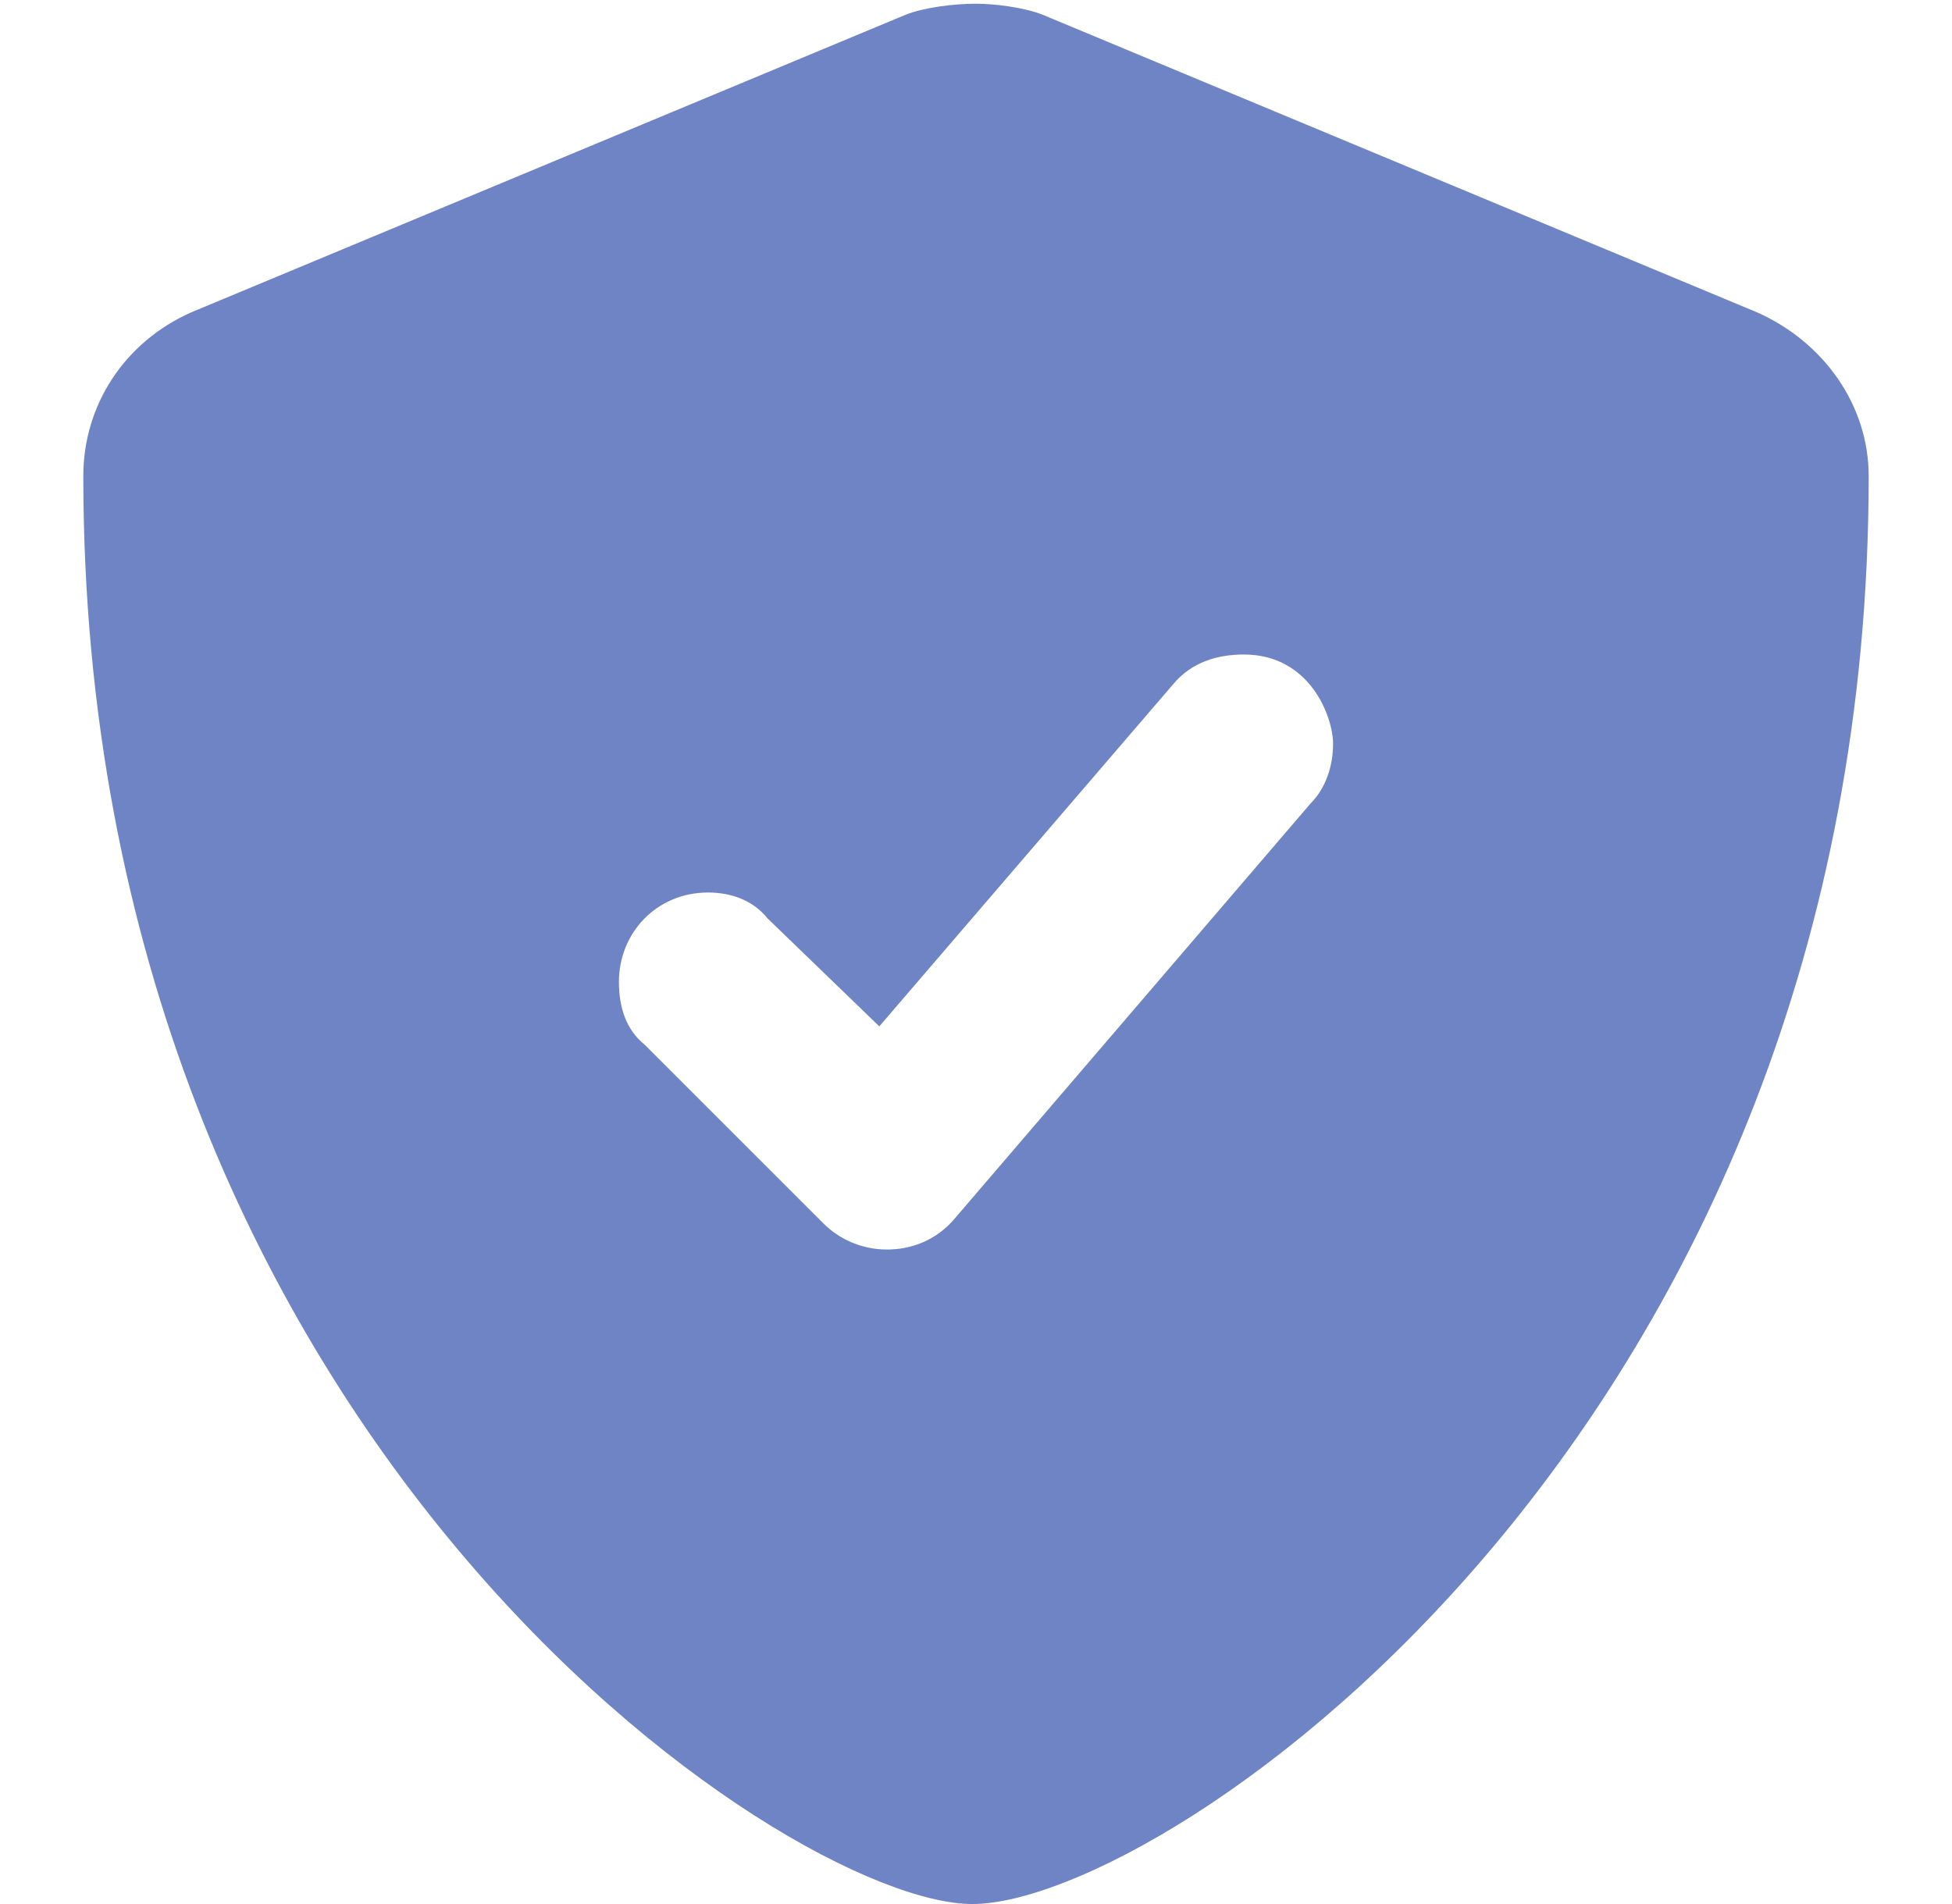 <?xml version="1.0" encoding="UTF-8"?>
<svg xmlns="http://www.w3.org/2000/svg" width="41" height="40" viewBox="0 0 41 40" fill="none">
  <g id="Icons/Secure">
    <path id="ï·" d="M36.906 6.562C38.312 7.188 39.25 8.516 39.25 10C39.25 30 24.484 40 20.422 40C16.516 40 1.75 30.156 1.75 10C1.75 8.516 2.609 7.188 4.016 6.562L19.016 0.312C19.406 0.156 20.031 0.078 20.5 0.078C20.891 0.078 21.516 0.156 21.906 0.312L36.906 6.562ZM28 15.625C28 15.078 27.531 13.75 26.125 13.75C25.578 13.75 25.031 13.906 24.641 14.375L18.469 21.562L16.125 19.297C15.812 18.906 15.344 18.75 14.875 18.75C13.781 18.75 13 19.609 13 20.625C13 21.172 13.156 21.641 13.547 21.953L17.297 25.703C17.609 26.016 18.078 26.25 18.625 26.25C18.781 26.25 19.484 26.25 20.031 25.625L27.531 16.875C27.844 16.562 28 16.094 28 15.625Z" fill="#6F84C5"></path>
  </g>
</svg>
